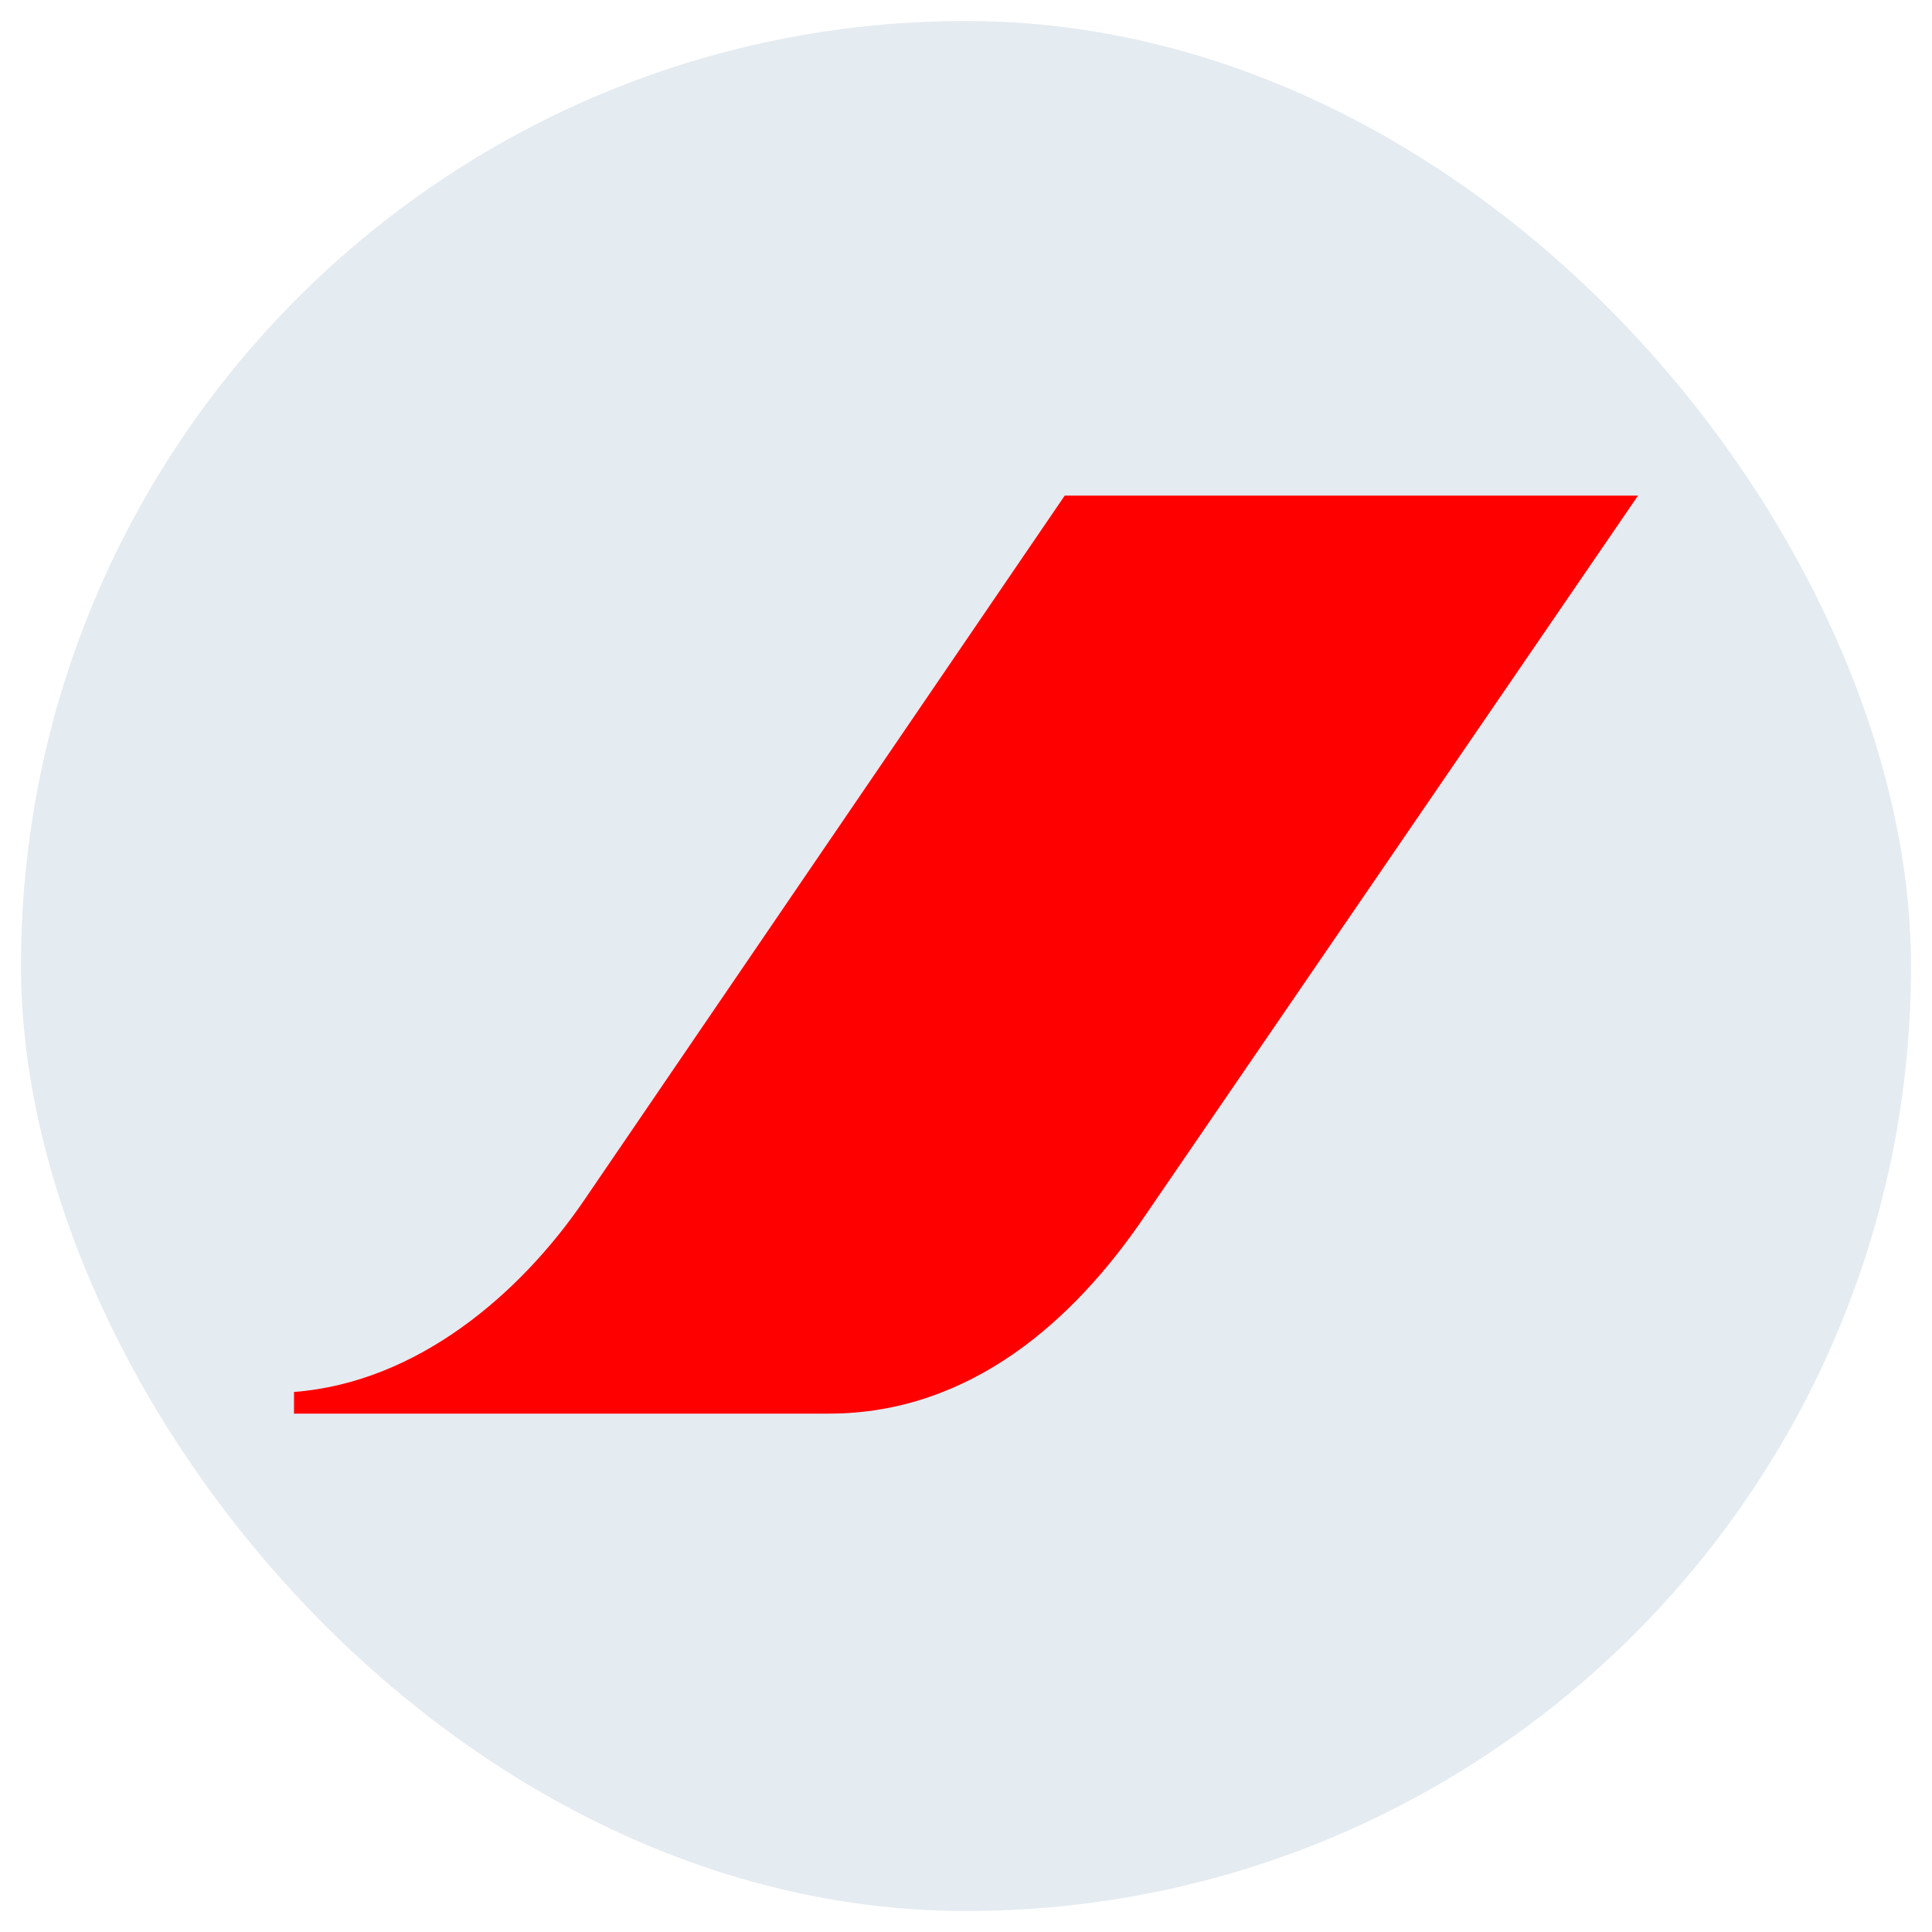 <svg width="46" height="46" viewBox="0 0 46 46" fill="none" xmlns="http://www.w3.org/2000/svg">
<rect x="0.5" y="0.5" width="45" height="45" rx="22.5" fill="#E4EBF1"/>
<path d="M39 11.801L27.245 28.972C25.577 31.428 23.111 33.658 19.73 33.658H7V33.142C9.953 32.915 12.399 30.787 13.904 28.583L25.35 11.801C25.352 11.801 39 11.801 39 11.801Z" fill="#FF0000"/>
</svg>
